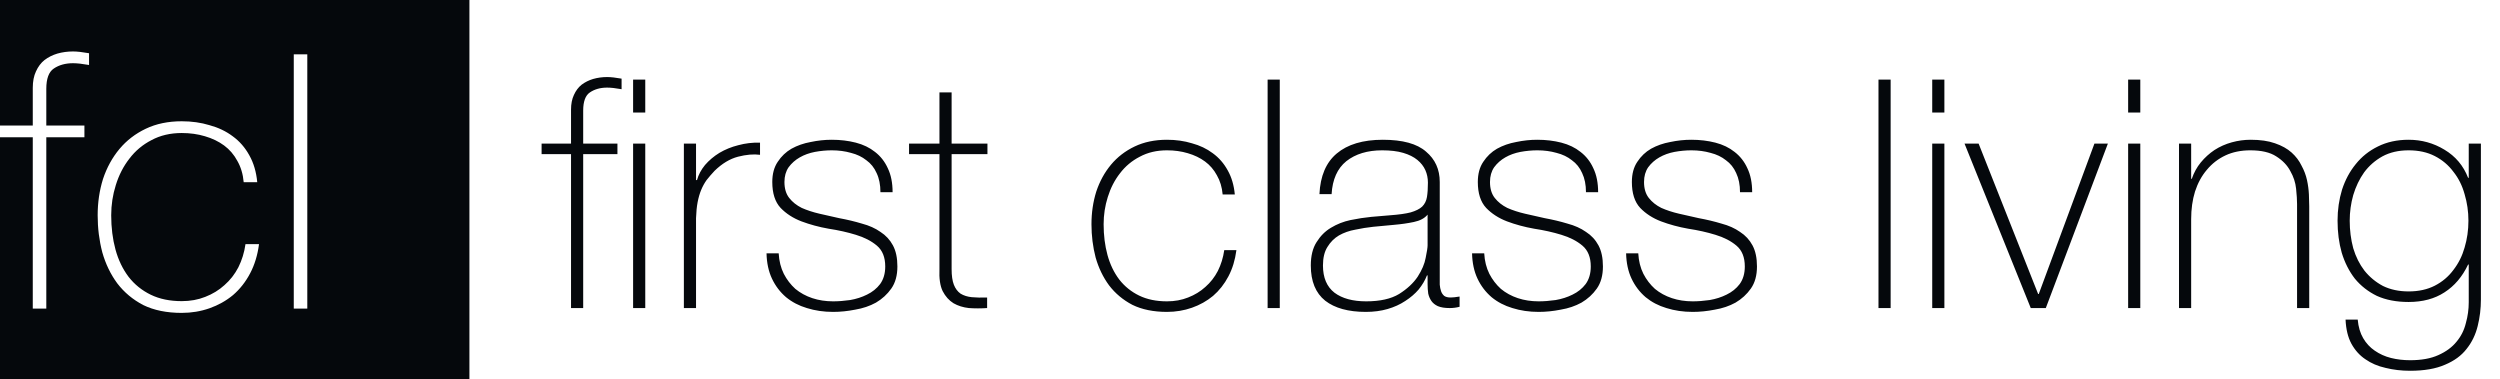 <svg width="211" height="32" viewBox="0 0 211 32" fill="none" xmlns="http://www.w3.org/2000/svg">
<path d="M45.711 12.12H48.195V9.257C48.195 8.771 48.276 8.357 48.438 8.015C48.6 7.655 48.816 7.367 49.087 7.151C49.375 6.935 49.699 6.773 50.059 6.665C50.437 6.557 50.833 6.503 51.247 6.503C51.553 6.503 51.958 6.548 52.462 6.638V7.529C51.958 7.439 51.553 7.394 51.247 7.394C50.671 7.394 50.185 7.529 49.789 7.799C49.411 8.051 49.221 8.564 49.221 9.338V12.12H52.111V13.011H49.221V26H48.195V13.011H45.711V12.12ZM53.434 6.719H54.46V9.5H53.434V6.719ZM53.434 12.12H54.46V26H53.434V12.12ZM58.745 15.198H58.826C58.952 14.748 59.177 14.325 59.501 13.929C59.843 13.533 60.249 13.191 60.717 12.903C61.203 12.615 61.734 12.399 62.31 12.255C62.904 12.093 63.516 12.021 64.146 12.039V13.065C63.606 12.993 62.985 13.047 62.283 13.227C61.599 13.407 60.942 13.803 60.312 14.415C60.059 14.685 59.834 14.946 59.636 15.198C59.456 15.45 59.303 15.729 59.177 16.035C59.051 16.341 58.952 16.683 58.88 17.061C58.808 17.439 58.763 17.89 58.745 18.412V26H57.719V12.12H58.745V15.198ZM65.721 21.382C65.757 22.03 65.901 22.606 66.153 23.11C66.405 23.597 66.729 24.02 67.125 24.38C67.54 24.722 68.017 24.983 68.557 25.163C69.097 25.343 69.682 25.433 70.312 25.433C70.762 25.433 71.239 25.397 71.743 25.325C72.265 25.235 72.742 25.082 73.174 24.866C73.624 24.65 73.994 24.353 74.282 23.975C74.57 23.579 74.714 23.084 74.714 22.489C74.714 21.715 74.48 21.13 74.012 20.734C73.543 20.338 72.949 20.032 72.229 19.816C71.527 19.6 70.762 19.429 69.934 19.303C69.124 19.159 68.359 18.952 67.638 18.682C66.936 18.412 66.351 18.034 65.883 17.547C65.415 17.044 65.181 16.314 65.181 15.36C65.181 14.676 65.334 14.109 65.64 13.659C65.946 13.191 66.333 12.822 66.801 12.552C67.287 12.282 67.828 12.093 68.422 11.985C69.016 11.859 69.61 11.796 70.204 11.796C70.924 11.796 71.599 11.877 72.229 12.039C72.859 12.201 73.4 12.462 73.85 12.822C74.318 13.182 74.678 13.641 74.93 14.199C75.2 14.757 75.335 15.432 75.335 16.224H74.309C74.309 15.594 74.201 15.054 73.985 14.604C73.787 14.154 73.499 13.794 73.12 13.524C72.76 13.236 72.328 13.029 71.824 12.903C71.32 12.759 70.78 12.687 70.204 12.687C69.736 12.687 69.259 12.732 68.773 12.822C68.305 12.912 67.882 13.065 67.504 13.281C67.125 13.497 66.81 13.776 66.558 14.118C66.324 14.46 66.207 14.874 66.207 15.36C66.207 15.918 66.342 16.368 66.612 16.71C66.882 17.052 67.233 17.331 67.665 17.547C68.116 17.746 68.611 17.908 69.151 18.034C69.709 18.16 70.267 18.286 70.825 18.412C71.509 18.538 72.148 18.691 72.742 18.871C73.355 19.033 73.877 19.267 74.309 19.573C74.759 19.861 75.11 20.239 75.362 20.707C75.614 21.175 75.74 21.769 75.74 22.489C75.74 23.245 75.569 23.867 75.227 24.353C74.885 24.839 74.453 25.235 73.931 25.541C73.409 25.829 72.823 26.027 72.175 26.135C71.545 26.261 70.924 26.324 70.312 26.324C69.52 26.324 68.782 26.216 68.098 26C67.431 25.802 66.846 25.496 66.342 25.082C65.838 24.65 65.442 24.128 65.154 23.516C64.866 22.904 64.713 22.192 64.695 21.382H65.721ZM83.34 13.011H80.316V22.705C80.316 23.264 80.379 23.705 80.505 24.029C80.631 24.353 80.82 24.605 81.072 24.785C81.342 24.947 81.657 25.046 82.017 25.082C82.395 25.118 82.827 25.127 83.313 25.109V26C82.791 26.036 82.278 26.036 81.774 26C81.288 25.946 80.856 25.811 80.478 25.595C80.1 25.361 79.794 25.019 79.56 24.569C79.344 24.119 79.254 23.498 79.29 22.705V13.011H76.724V12.12H79.29V7.799H80.316V12.12H83.34V13.011ZM103.192 16.413C103.138 15.801 102.976 15.261 102.705 14.793C102.453 14.325 102.12 13.938 101.706 13.632C101.292 13.326 100.806 13.092 100.248 12.93C99.708 12.768 99.123 12.687 98.493 12.687C97.629 12.687 96.864 12.867 96.197 13.227C95.531 13.569 94.973 14.037 94.523 14.631C94.073 15.207 93.731 15.873 93.497 16.629C93.263 17.367 93.146 18.133 93.146 18.925C93.146 19.861 93.254 20.725 93.47 21.517C93.686 22.309 94.019 23.003 94.469 23.597C94.919 24.173 95.477 24.623 96.143 24.947C96.809 25.271 97.593 25.433 98.493 25.433C99.141 25.433 99.735 25.325 100.275 25.109C100.833 24.893 101.319 24.596 101.733 24.218C102.165 23.84 102.516 23.39 102.787 22.867C103.057 22.327 103.237 21.742 103.327 21.112H104.353C104.245 21.94 104.02 22.678 103.678 23.326C103.336 23.975 102.904 24.524 102.381 24.974C101.859 25.406 101.265 25.739 100.599 25.973C99.933 26.207 99.231 26.324 98.493 26.324C97.359 26.324 96.386 26.126 95.576 25.73C94.784 25.316 94.127 24.767 93.605 24.083C93.101 23.399 92.723 22.615 92.471 21.733C92.237 20.833 92.12 19.897 92.12 18.925C92.12 17.953 92.255 17.035 92.525 16.17C92.813 15.306 93.227 14.55 93.767 13.902C94.307 13.254 94.973 12.741 95.765 12.363C96.557 11.985 97.467 11.796 98.493 11.796C99.249 11.796 99.951 11.895 100.599 12.093C101.265 12.273 101.85 12.552 102.354 12.93C102.877 13.308 103.3 13.794 103.624 14.388C103.948 14.964 104.146 15.639 104.218 16.413H103.192ZM108.013 6.719V26H106.987V6.719H108.013ZM120.489 23.245H120.435C120.273 23.66 120.039 24.056 119.733 24.434C119.426 24.794 119.048 25.118 118.598 25.406C118.166 25.694 117.671 25.919 117.113 26.081C116.555 26.243 115.943 26.324 115.277 26.324C113.801 26.324 112.657 26.009 111.847 25.379C111.037 24.731 110.632 23.741 110.632 22.408C110.632 21.598 110.794 20.941 111.118 20.437C111.442 19.915 111.847 19.51 112.333 19.222C112.837 18.916 113.386 18.7 113.981 18.574C114.593 18.448 115.178 18.358 115.736 18.304L117.329 18.169C118.067 18.115 118.643 18.034 119.057 17.926C119.489 17.8 119.814 17.638 120.03 17.439C120.246 17.224 120.381 16.953 120.435 16.629C120.489 16.305 120.516 15.9 120.516 15.414C120.516 15.036 120.444 14.685 120.3 14.361C120.156 14.037 119.931 13.749 119.625 13.497C119.318 13.245 118.922 13.047 118.436 12.903C117.95 12.759 117.356 12.687 116.654 12.687C115.412 12.687 114.404 12.993 113.629 13.605C112.873 14.217 112.459 15.144 112.387 16.386H111.361C111.433 14.856 111.919 13.713 112.819 12.957C113.738 12.183 115.034 11.796 116.708 11.796C118.382 11.796 119.598 12.129 120.354 12.795C121.128 13.443 121.515 14.298 121.515 15.36V23.435C121.515 23.633 121.515 23.831 121.515 24.029C121.533 24.227 121.569 24.407 121.623 24.569C121.677 24.731 121.767 24.866 121.893 24.974C122.019 25.064 122.199 25.109 122.433 25.109C122.613 25.109 122.865 25.082 123.189 25.028V25.892C122.919 25.964 122.64 26 122.352 26C121.938 26 121.605 25.946 121.353 25.838C121.119 25.73 120.939 25.586 120.813 25.406C120.687 25.226 120.597 25.019 120.543 24.785C120.507 24.533 120.489 24.263 120.489 23.975V23.245ZM120.489 18.115C120.237 18.421 119.85 18.628 119.327 18.736C118.823 18.844 118.256 18.925 117.626 18.979L115.898 19.141C115.394 19.195 114.89 19.276 114.386 19.384C113.882 19.474 113.422 19.636 113.008 19.87C112.612 20.104 112.288 20.428 112.036 20.842C111.784 21.238 111.658 21.76 111.658 22.408C111.658 23.435 111.982 24.2 112.63 24.704C113.278 25.19 114.17 25.433 115.304 25.433C116.474 25.433 117.401 25.226 118.085 24.812C118.769 24.38 119.291 23.894 119.652 23.354C120.012 22.795 120.237 22.264 120.327 21.76C120.435 21.238 120.489 20.887 120.489 20.707V18.115ZM125.268 21.382C125.304 22.03 125.449 22.606 125.701 23.11C125.953 23.597 126.277 24.02 126.673 24.38C127.087 24.722 127.564 24.983 128.104 25.163C128.644 25.343 129.229 25.433 129.859 25.433C130.309 25.433 130.786 25.397 131.291 25.325C131.813 25.235 132.29 25.082 132.722 24.866C133.172 24.65 133.541 24.353 133.829 23.975C134.117 23.579 134.261 23.084 134.261 22.489C134.261 21.715 134.027 21.13 133.559 20.734C133.091 20.338 132.497 20.032 131.777 19.816C131.074 19.6 130.309 19.429 129.481 19.303C128.671 19.159 127.906 18.952 127.186 18.682C126.484 18.412 125.899 18.034 125.431 17.547C124.962 17.044 124.728 16.314 124.728 15.36C124.728 14.676 124.881 14.109 125.187 13.659C125.494 13.191 125.881 12.822 126.349 12.552C126.835 12.282 127.375 12.093 127.969 11.985C128.563 11.859 129.157 11.796 129.751 11.796C130.471 11.796 131.147 11.877 131.777 12.039C132.407 12.201 132.947 12.462 133.397 12.822C133.865 13.182 134.225 13.641 134.477 14.199C134.747 14.757 134.882 15.432 134.882 16.224H133.856C133.856 15.594 133.748 15.054 133.532 14.604C133.334 14.154 133.046 13.794 132.668 13.524C132.308 13.236 131.876 13.029 131.372 12.903C130.867 12.759 130.327 12.687 129.751 12.687C129.283 12.687 128.806 12.732 128.32 12.822C127.852 12.912 127.429 13.065 127.051 13.281C126.673 13.497 126.358 13.776 126.106 14.118C125.872 14.46 125.755 14.874 125.755 15.36C125.755 15.918 125.89 16.368 126.16 16.71C126.43 17.052 126.781 17.331 127.213 17.547C127.663 17.746 128.158 17.908 128.698 18.034C129.256 18.16 129.814 18.286 130.372 18.412C131.056 18.538 131.696 18.691 132.29 18.871C132.902 19.033 133.424 19.267 133.856 19.573C134.306 19.861 134.657 20.239 134.909 20.707C135.161 21.175 135.287 21.769 135.287 22.489C135.287 23.245 135.116 23.867 134.774 24.353C134.432 24.839 134 25.235 133.478 25.541C132.956 25.829 132.371 26.027 131.723 26.135C131.092 26.261 130.471 26.324 129.859 26.324C129.067 26.324 128.329 26.216 127.645 26C126.979 25.802 126.394 25.496 125.89 25.082C125.386 24.65 124.989 24.128 124.701 23.516C124.413 22.904 124.26 22.192 124.242 21.382H125.268ZM138.27 21.382C138.306 22.03 138.45 22.606 138.702 23.11C138.954 23.597 139.278 24.02 139.674 24.38C140.088 24.722 140.565 24.983 141.105 25.163C141.645 25.343 142.23 25.433 142.861 25.433C143.311 25.433 143.788 25.397 144.292 25.325C144.814 25.235 145.291 25.082 145.723 24.866C146.173 24.65 146.542 24.353 146.83 23.975C147.118 23.579 147.262 23.084 147.262 22.489C147.262 21.715 147.028 21.13 146.56 20.734C146.092 20.338 145.498 20.032 144.778 19.816C144.076 19.6 143.311 19.429 142.482 19.303C141.672 19.159 140.907 18.952 140.187 18.682C139.485 18.412 138.9 18.034 138.432 17.547C137.964 17.044 137.73 16.314 137.73 15.36C137.73 14.676 137.883 14.109 138.189 13.659C138.495 13.191 138.882 12.822 139.35 12.552C139.836 12.282 140.376 12.093 140.97 11.985C141.564 11.859 142.158 11.796 142.753 11.796C143.473 11.796 144.148 11.877 144.778 12.039C145.408 12.201 145.948 12.462 146.398 12.822C146.866 13.182 147.226 13.641 147.478 14.199C147.748 14.757 147.883 15.432 147.883 16.224H146.857C146.857 15.594 146.749 15.054 146.533 14.604C146.335 14.154 146.047 13.794 145.669 13.524C145.309 13.236 144.877 13.029 144.373 12.903C143.869 12.759 143.329 12.687 142.753 12.687C142.284 12.687 141.807 12.732 141.321 12.822C140.853 12.912 140.43 13.065 140.052 13.281C139.674 13.497 139.359 13.776 139.107 14.118C138.873 14.46 138.756 14.874 138.756 15.36C138.756 15.918 138.891 16.368 139.161 16.71C139.431 17.052 139.782 17.331 140.214 17.547C140.664 17.746 141.159 17.908 141.699 18.034C142.257 18.16 142.816 18.286 143.374 18.412C144.058 18.538 144.697 18.691 145.291 18.871C145.903 19.033 146.425 19.267 146.857 19.573C147.307 19.861 147.658 20.239 147.91 20.707C148.162 21.175 148.288 21.769 148.288 22.489C148.288 23.245 148.117 23.867 147.775 24.353C147.433 24.839 147.001 25.235 146.479 25.541C145.957 25.829 145.372 26.027 144.724 26.135C144.094 26.261 143.473 26.324 142.861 26.324C142.068 26.324 141.33 26.216 140.646 26C139.98 25.802 139.395 25.496 138.891 25.082C138.387 24.65 137.991 24.128 137.703 23.516C137.415 22.904 137.262 22.192 137.244 21.382H138.27ZM159.57 6.719V26H158.544V6.719H159.57ZM163.08 9.5V6.719H164.106V9.5H163.08ZM163.08 26V12.12H164.106V26H163.08ZM172.666 26H171.396L165.806 12.12H166.995L172.018 24.812H172.072L176.77 12.12H177.905L172.666 26ZM179.615 9.5V6.719H180.641V9.5H179.615ZM179.615 26V12.12H180.641V26H179.615ZM183.908 12.12H184.934V15.09H184.988C185.168 14.568 185.42 14.109 185.744 13.713C186.086 13.299 186.473 12.948 186.905 12.66C187.355 12.372 187.841 12.156 188.364 12.012C188.886 11.868 189.417 11.796 189.957 11.796C190.767 11.796 191.451 11.895 192.009 12.093C192.585 12.291 193.053 12.552 193.413 12.876C193.773 13.2 194.053 13.569 194.251 13.983C194.467 14.379 194.62 14.784 194.71 15.198C194.8 15.612 194.854 16.017 194.872 16.413C194.89 16.791 194.899 17.125 194.899 17.413V26H193.872V17.224C193.872 16.881 193.845 16.449 193.791 15.927C193.737 15.405 193.575 14.91 193.305 14.442C193.053 13.956 192.657 13.542 192.117 13.2C191.595 12.858 190.866 12.687 189.93 12.687C189.138 12.687 188.436 12.831 187.823 13.119C187.211 13.407 186.689 13.812 186.257 14.334C185.825 14.838 185.492 15.45 185.258 16.17C185.042 16.872 184.934 17.647 184.934 18.493V26H183.908V12.12ZM209.388 12.12V25.271C209.388 26.045 209.298 26.792 209.118 27.512C208.938 28.25 208.623 28.898 208.173 29.457C207.741 30.015 207.138 30.456 206.364 30.78C205.589 31.122 204.608 31.293 203.42 31.293C202.682 31.293 201.989 31.212 201.341 31.05C200.693 30.906 200.126 30.663 199.639 30.321C199.153 29.997 198.757 29.556 198.451 28.997C198.163 28.457 198.001 27.782 197.965 26.972H198.991C199.045 27.584 199.198 28.106 199.45 28.538C199.702 28.971 200.027 29.322 200.423 29.592C200.837 29.88 201.296 30.087 201.8 30.213C202.304 30.339 202.844 30.402 203.42 30.402C204.374 30.402 205.166 30.258 205.797 29.97C206.445 29.682 206.958 29.304 207.336 28.835C207.714 28.385 207.975 27.863 208.119 27.269C208.281 26.693 208.362 26.108 208.362 25.514V22.327H208.308C207.822 23.354 207.156 24.137 206.31 24.677C205.481 25.217 204.473 25.487 203.285 25.487C202.259 25.487 201.368 25.316 200.612 24.974C199.874 24.614 199.252 24.128 198.748 23.516C198.262 22.886 197.893 22.156 197.641 21.328C197.407 20.5 197.29 19.6 197.29 18.628C197.29 17.71 197.416 16.836 197.668 16.008C197.938 15.18 198.325 14.46 198.829 13.848C199.333 13.218 199.955 12.723 200.693 12.363C201.449 11.985 202.313 11.796 203.285 11.796C204.383 11.796 205.391 12.075 206.31 12.633C207.246 13.191 207.912 13.983 208.308 15.009H208.362V12.12H209.388ZM203.285 12.687C202.439 12.687 201.701 12.858 201.071 13.2C200.459 13.542 199.946 13.992 199.531 14.55C199.135 15.108 198.829 15.747 198.613 16.467C198.415 17.169 198.316 17.89 198.316 18.628C198.316 19.438 198.415 20.212 198.613 20.95C198.829 21.67 199.144 22.3 199.558 22.84C199.991 23.381 200.513 23.813 201.125 24.137C201.755 24.443 202.475 24.596 203.285 24.596C204.131 24.596 204.869 24.434 205.499 24.11C206.13 23.786 206.652 23.345 207.066 22.786C207.498 22.228 207.813 21.598 208.011 20.896C208.227 20.176 208.335 19.42 208.335 18.628C208.335 17.854 208.227 17.107 208.011 16.386C207.813 15.666 207.498 15.036 207.066 14.496C206.652 13.938 206.13 13.497 205.499 13.173C204.869 12.849 204.131 12.687 203.285 12.687Z" fill="#05080C"/>
<path d="M39.619 32H0V11.588H2.766V26.048H3.908V11.588H7.125V10.596H3.908V7.499C3.908 6.638 4.119 6.067 4.539 5.786C4.98 5.486 5.522 5.335 6.163 5.335C6.504 5.335 6.955 5.385 7.516 5.485V4.493C6.955 4.393 6.504 4.343 6.163 4.343C5.702 4.343 5.261 4.403 4.84 4.523C4.439 4.644 4.078 4.824 3.758 5.064C3.457 5.305 3.216 5.626 3.036 6.026C2.856 6.407 2.766 6.868 2.766 7.409V10.596H0V0H39.619V32ZM15.338 10.235C14.196 10.235 13.184 10.445 12.302 10.866C11.42 11.287 10.678 11.859 10.077 12.58C9.476 13.302 9.015 14.143 8.694 15.105C8.394 16.067 8.243 17.089 8.243 18.171C8.243 19.253 8.373 20.296 8.634 21.298C8.914 22.28 9.335 23.152 9.896 23.913C10.478 24.675 11.209 25.286 12.091 25.747C12.993 26.188 14.075 26.408 15.338 26.408C16.16 26.408 16.941 26.278 17.683 26.018C18.424 25.757 19.086 25.386 19.667 24.905C20.248 24.404 20.73 23.793 21.11 23.071C21.491 22.35 21.741 21.528 21.861 20.606H20.719C20.619 21.308 20.419 21.959 20.118 22.561C19.817 23.142 19.426 23.643 18.945 24.064C18.484 24.484 17.944 24.815 17.322 25.056C16.721 25.296 16.059 25.416 15.338 25.416C14.336 25.416 13.464 25.236 12.723 24.875C11.981 24.514 11.359 24.013 10.858 23.372C10.357 22.711 9.987 21.939 9.746 21.058C9.506 20.176 9.386 19.213 9.386 18.171C9.386 17.289 9.516 16.438 9.776 15.616C10.037 14.774 10.418 14.033 10.919 13.392C11.42 12.73 12.042 12.209 12.783 11.828C13.525 11.428 14.376 11.228 15.338 11.227C16.039 11.227 16.691 11.318 17.292 11.498C17.913 11.678 18.454 11.939 18.915 12.279C19.376 12.62 19.747 13.051 20.027 13.572C20.328 14.093 20.508 14.695 20.568 15.376H21.711C21.631 14.514 21.41 13.762 21.05 13.121C20.689 12.46 20.218 11.919 19.637 11.498C19.076 11.077 18.424 10.766 17.683 10.565C16.961 10.345 16.18 10.235 15.338 10.235ZM24.794 4.583V26.048H25.936V4.583H24.794Z" fill="#05080C"/>
</svg>
